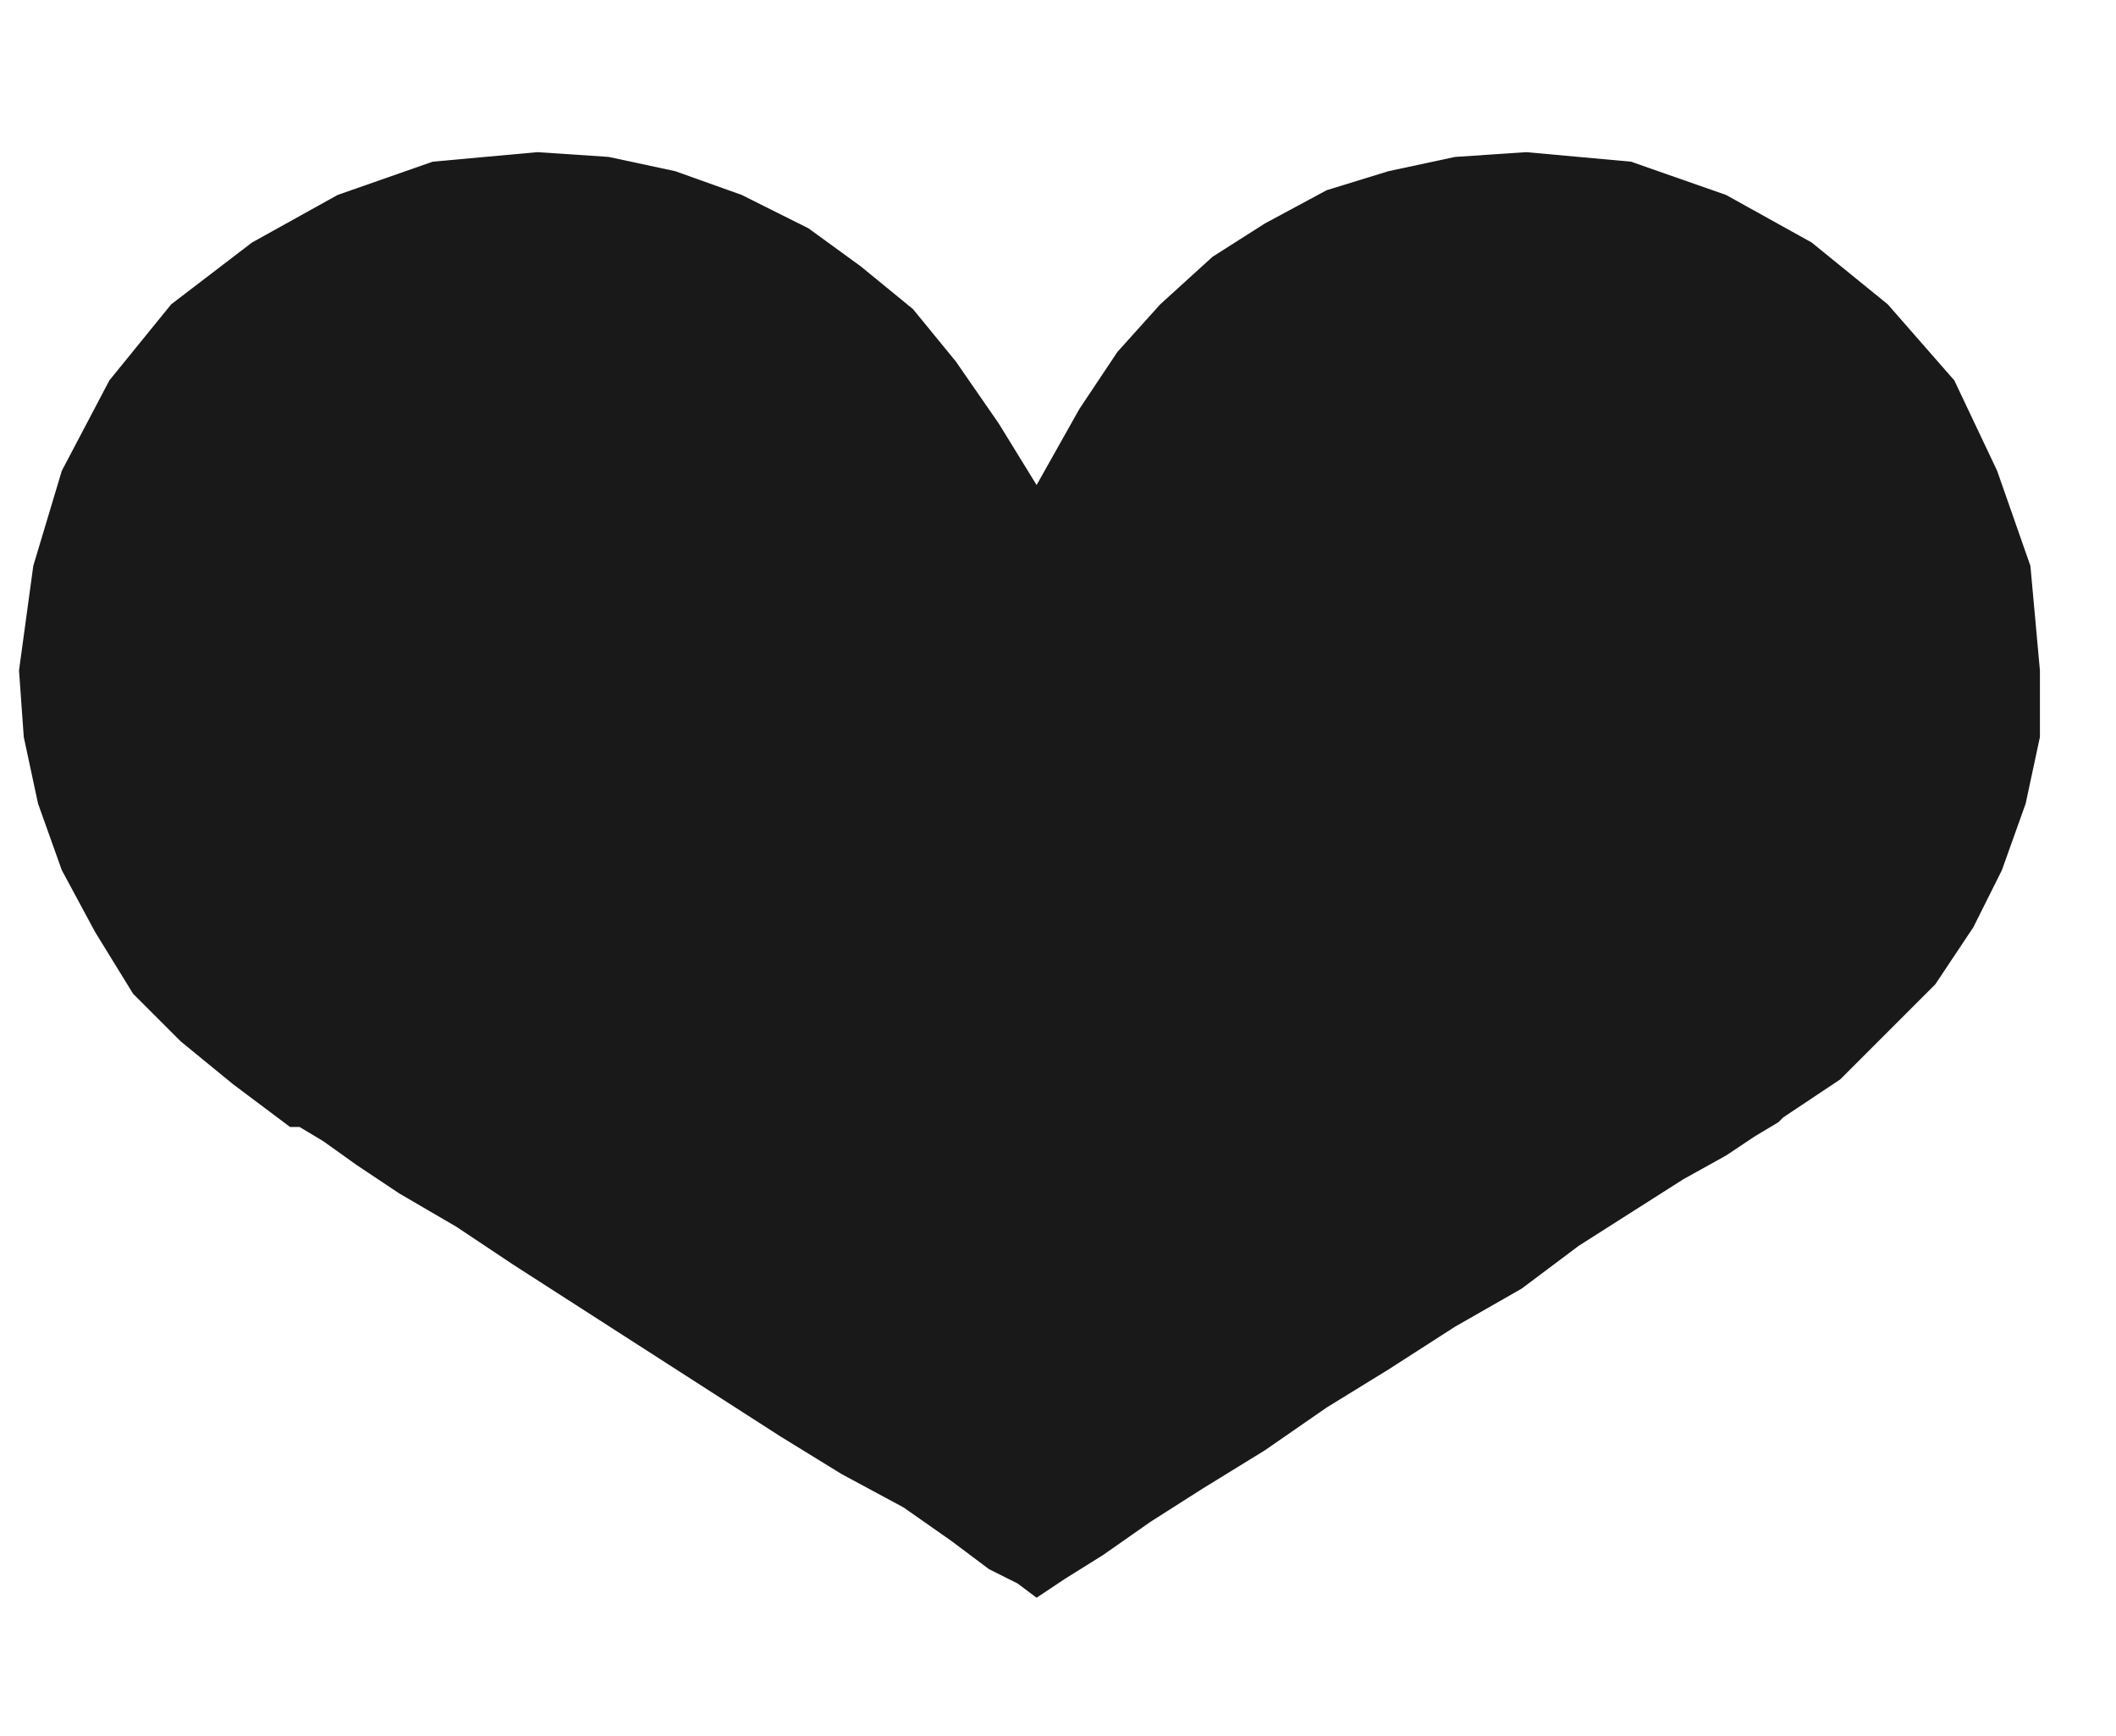 <?xml version="1.0" encoding="utf-8"?>
<!-- Generator: Adobe Illustrator 18.0.0, SVG Export Plug-In . SVG Version: 6.00 Build 0)  -->
<!DOCTYPE svg PUBLIC "-//W3C//DTD SVG 1.1//EN" "http://www.w3.org/Graphics/SVG/1.1/DTD/svg11.dtd">
<svg version="1.1" id="Layer_1" xmlns="http://www.w3.org/2000/svg" xmlns:xlink="http://www.w3.org/1999/xlink" x="0px" y="0px"
	 viewBox="0 0 44.5 36.5" enable-background="new 0 0 44.5 36.5" xml:space="preserve">
<polygon fill-rule="evenodd" clip-rule="evenodd" fill="#191919" points="42.7,11.9 42,9.9 41.1,8 39.7,6.4 38.1,5.1 36.3,4.1 
	34.3,3.4 32.1,3.2 30.6,3.3 29.2,3.6 27.9,4 26.6,4.7 25.5,5.4 24.4,6.4 23.5,7.4 22.7,8.6 21.8,10.2 21,8.9 20.1,7.6 19.2,6.5 
	18.1,5.6 17,4.8 15.6,4.1 14.2,3.6 12.8,3.3 11.3,3.2 9.1,3.4 7.1,4.1 5.3,5.1 3.6,6.4 2.3,8 1.3,9.9 0.7,11.9 0.4,14.1 0.5,15.5 
	0.8,16.9 1.3,18.3 2,19.6 2.8,20.9 3.8,21.9 4.9,22.8 6.1,23.7 6.3,23.7 6.8,24 7.5,24.5 8.4,25.1 9.6,25.8 10.8,26.6 12.2,27.5 
	13.6,28.4 15,29.3 16.4,30.2 17.7,31 19,31.7 20,32.4 20.8,33 21.4,33.3 21.8,33.6 22.4,33.2 23.2,32.7 24.2,32 25.3,31.3 
	26.6,30.5 27.9,29.6 29.2,28.8 30.6,27.9 32,27.1 33.2,26.2 34.3,25.5 35.4,24.8 36.3,24.3 36.9,23.9 37.4,23.6 37.5,23.5 
	38.7,22.7 39.7,21.7 40.7,20.7 41.5,19.5 42.1,18.3 42.6,16.9 42.9,15.5 42.9,14.1 "/>
</svg>

